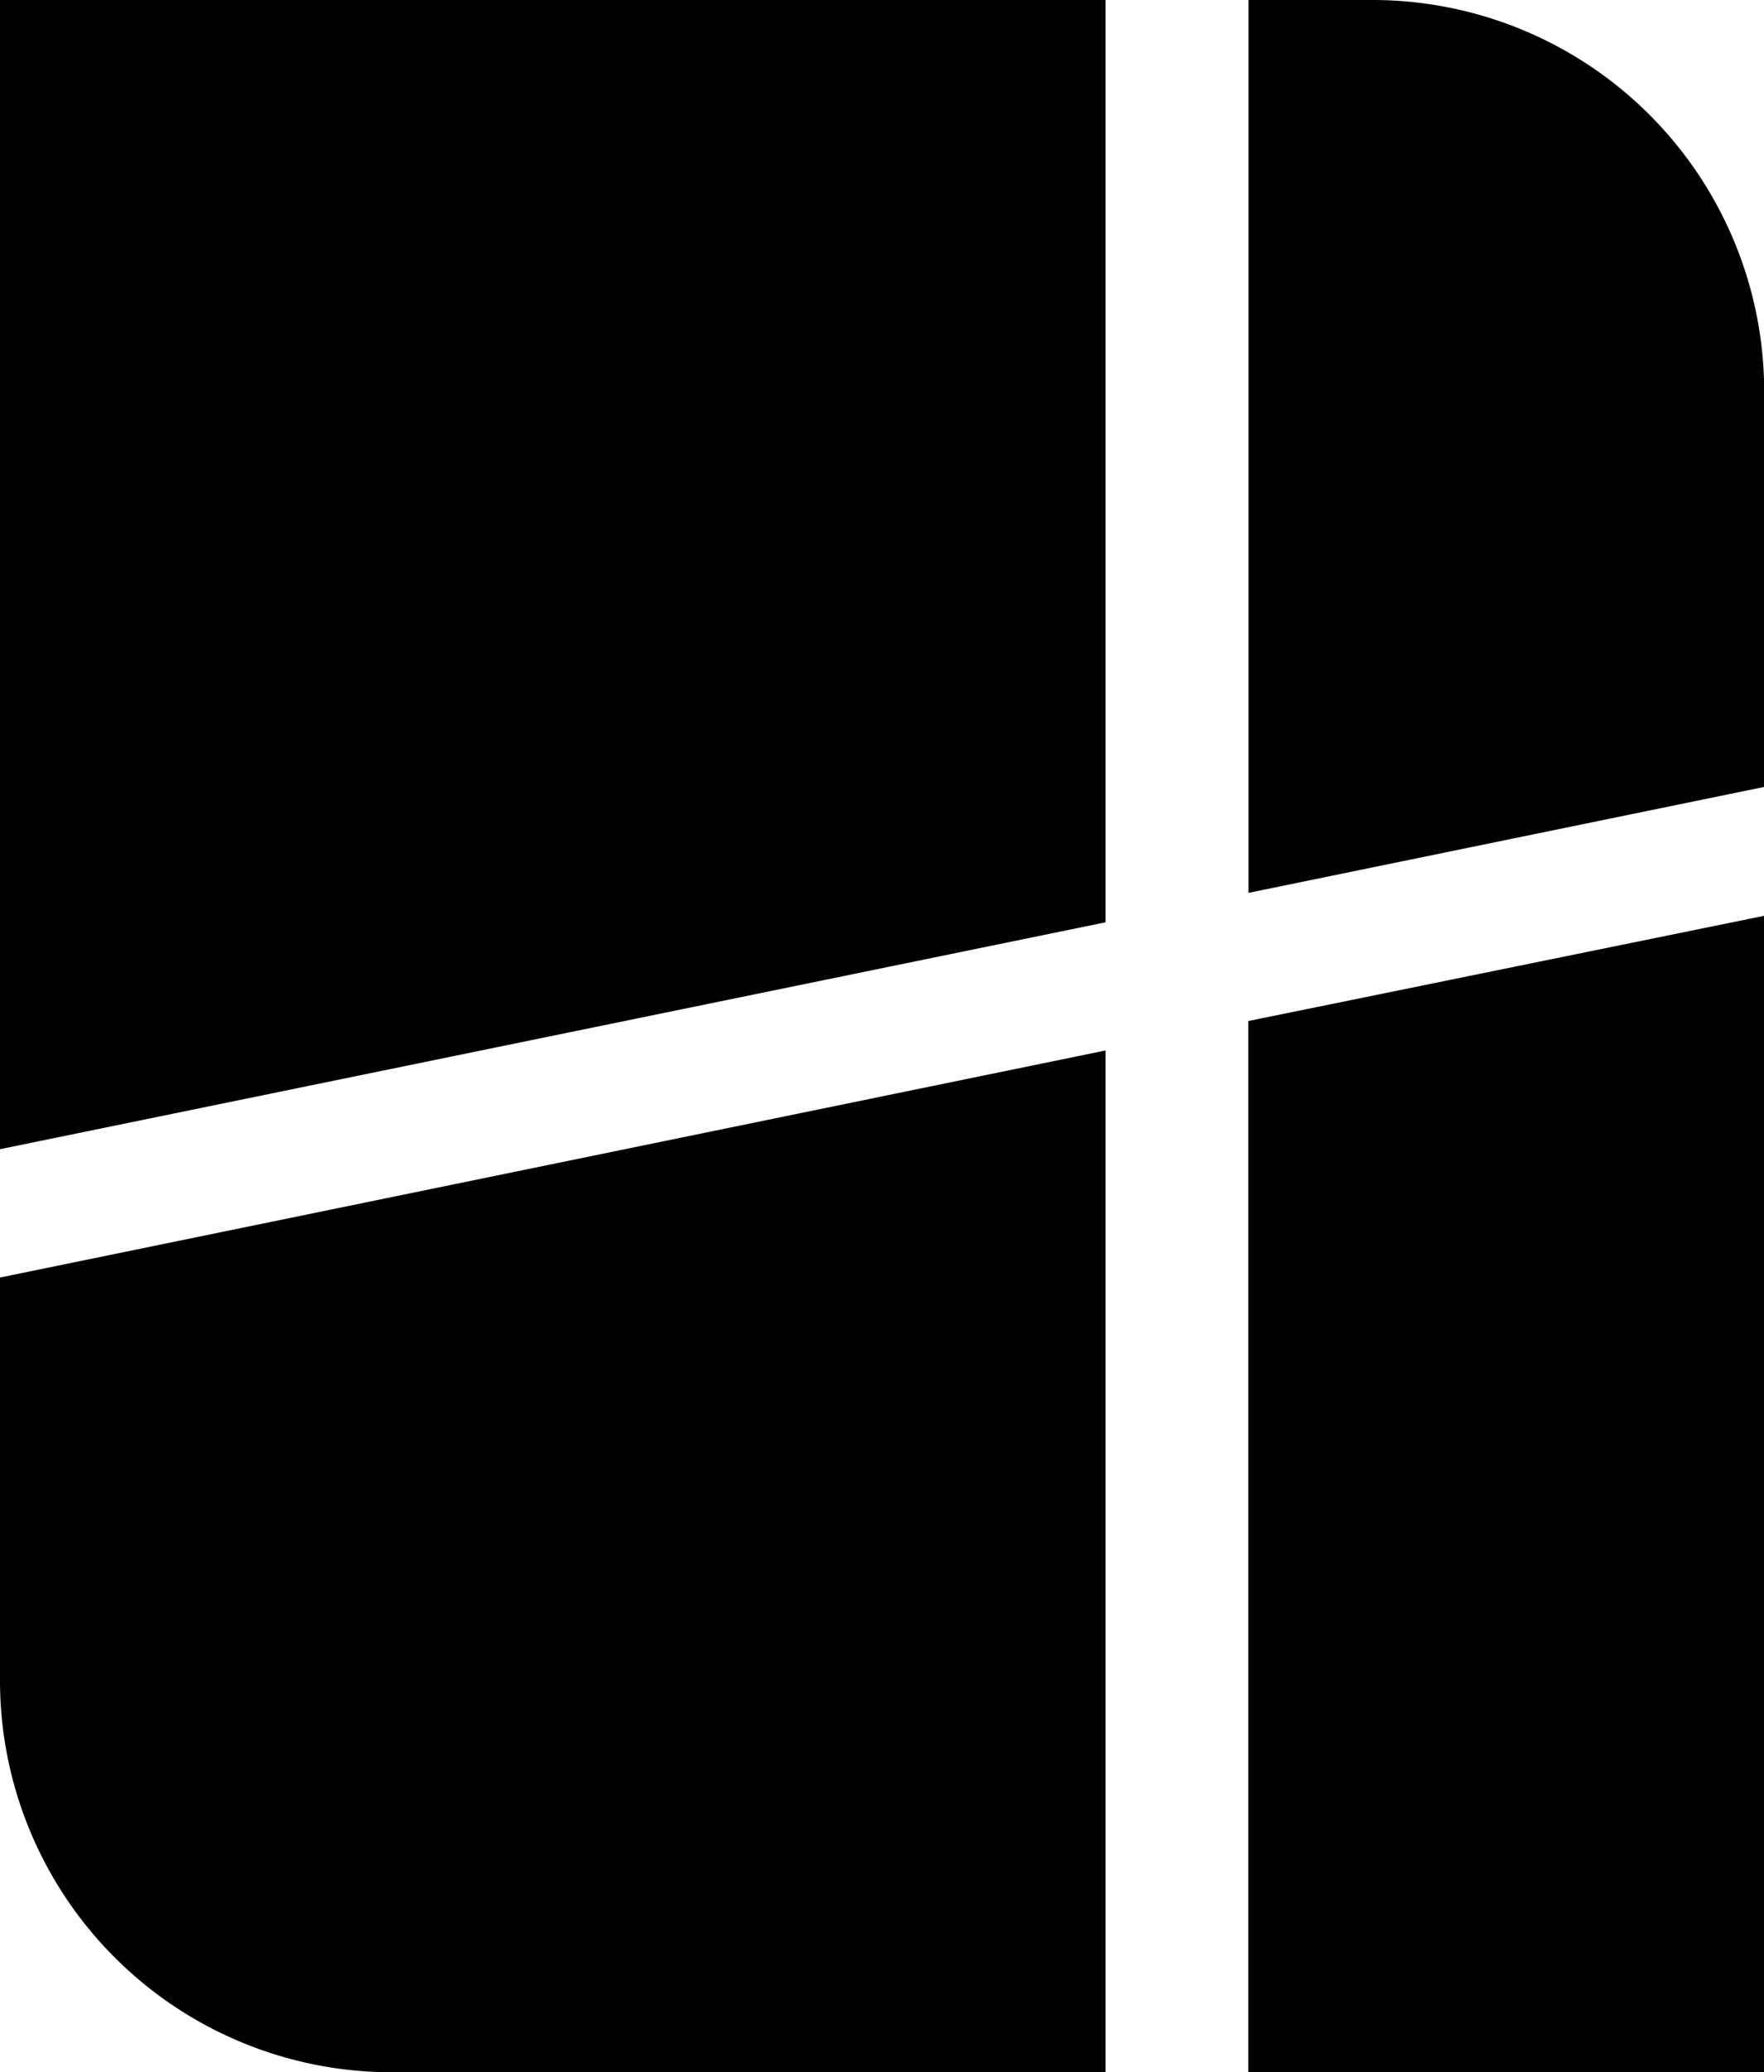 <svg xmlns="http://www.w3.org/2000/svg" width="9.523" height="11.189" viewBox="0 0 9.523 11.189"><g transform="translate(-971 -452)"><path d="M5.968,4.98V0H0V6.205Z" transform="translate(971 452)"/><path d="M213.245,4.821l2.784-.572V2.115A2.115,2.115,0,0,0,213.913,0h-.668Z" transform="translate(764.495 452)"/><path d="M5.968,179.452,0,180.678v2.176a2.115,2.115,0,0,0,2.115,2.115H5.968Z" transform="translate(971 278.22)"/><path d="M213.245,156.921V162.6h2.784v-6.247Z" transform="translate(764.494 300.592)"/></g></svg>
